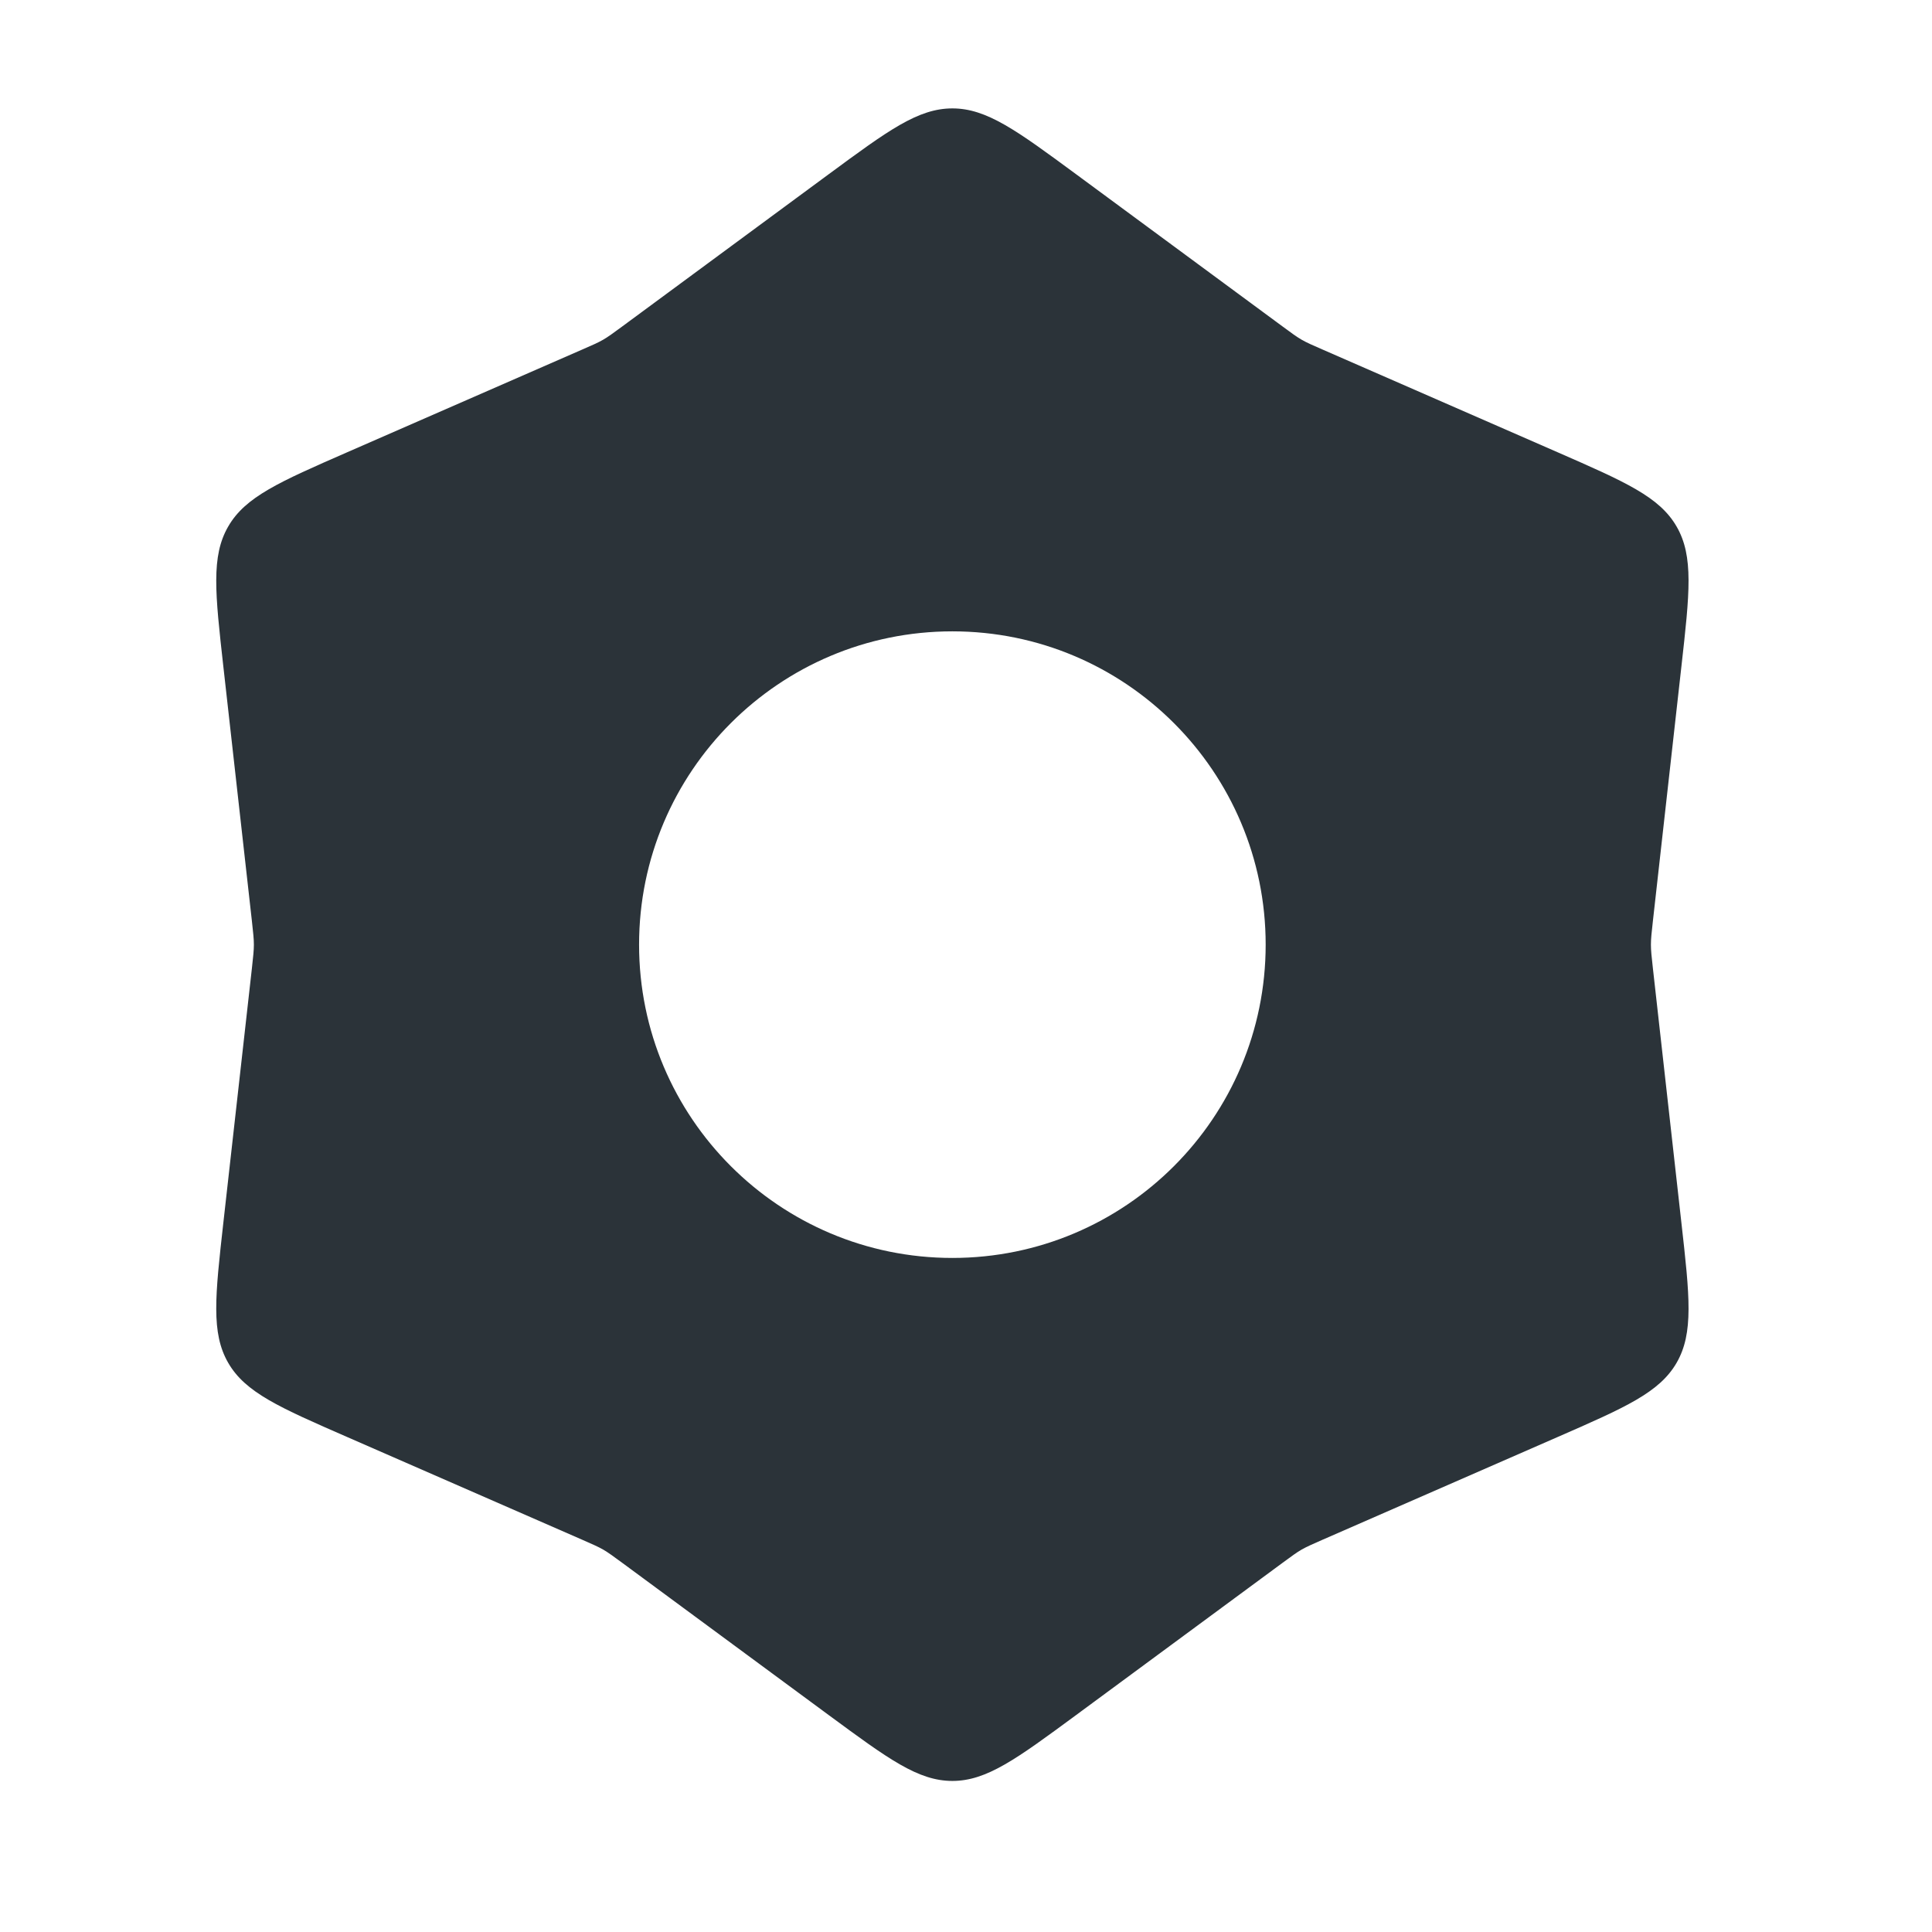 <?xml version="1.0" encoding="UTF-8"?> <svg xmlns="http://www.w3.org/2000/svg" width="37" height="37" viewBox="0 0 37 37" fill="none"> <path fill-rule="evenodd" clip-rule="evenodd" d="M18.239 2.076C17.582 2.076 17.01 2.497 15.866 3.34L11.918 6.251C11.738 6.384 11.647 6.45 11.551 6.506C11.454 6.562 11.351 6.607 11.146 6.696L11.146 6.696L6.652 8.66C5.349 9.23 4.698 9.514 4.37 10.084C4.041 10.653 4.12 11.359 4.278 12.771L4.825 17.646C4.849 17.868 4.862 17.98 4.862 18.091C4.862 18.203 4.849 18.314 4.825 18.537L4.278 23.411C4.12 24.823 4.041 25.529 4.37 26.099C4.698 26.668 5.349 26.953 6.652 27.522L6.652 27.522L11.146 29.486C11.351 29.576 11.454 29.621 11.551 29.676C11.647 29.732 11.738 29.799 11.918 29.931L11.918 29.931L15.866 32.842C17.01 33.685 17.582 34.107 18.239 34.107C18.897 34.107 19.469 33.685 20.613 32.842L24.561 29.931C24.741 29.799 24.831 29.732 24.928 29.676C25.025 29.621 25.128 29.576 25.332 29.486L25.333 29.486L29.827 27.522C31.129 26.953 31.78 26.668 32.109 26.099C32.438 25.529 32.359 24.823 32.2 23.411L31.654 18.537L31.654 18.537C31.629 18.314 31.617 18.203 31.617 18.091C31.617 17.98 31.629 17.868 31.654 17.646L31.654 17.646L32.2 12.771C32.359 11.359 32.438 10.653 32.109 10.084C31.78 9.514 31.129 9.23 29.827 8.66L25.333 6.696C25.128 6.607 25.025 6.562 24.928 6.506C24.831 6.45 24.741 6.384 24.561 6.251L24.561 6.251L20.613 3.34C19.469 2.497 18.897 2.076 18.239 2.076ZM18.239 24.091C21.553 24.091 24.239 21.405 24.239 18.091C24.239 14.777 21.553 12.091 18.239 12.091C14.926 12.091 12.239 14.777 12.239 18.091C12.239 21.405 14.926 24.091 18.239 24.091Z" fill="#2B3339"></path> </svg> 